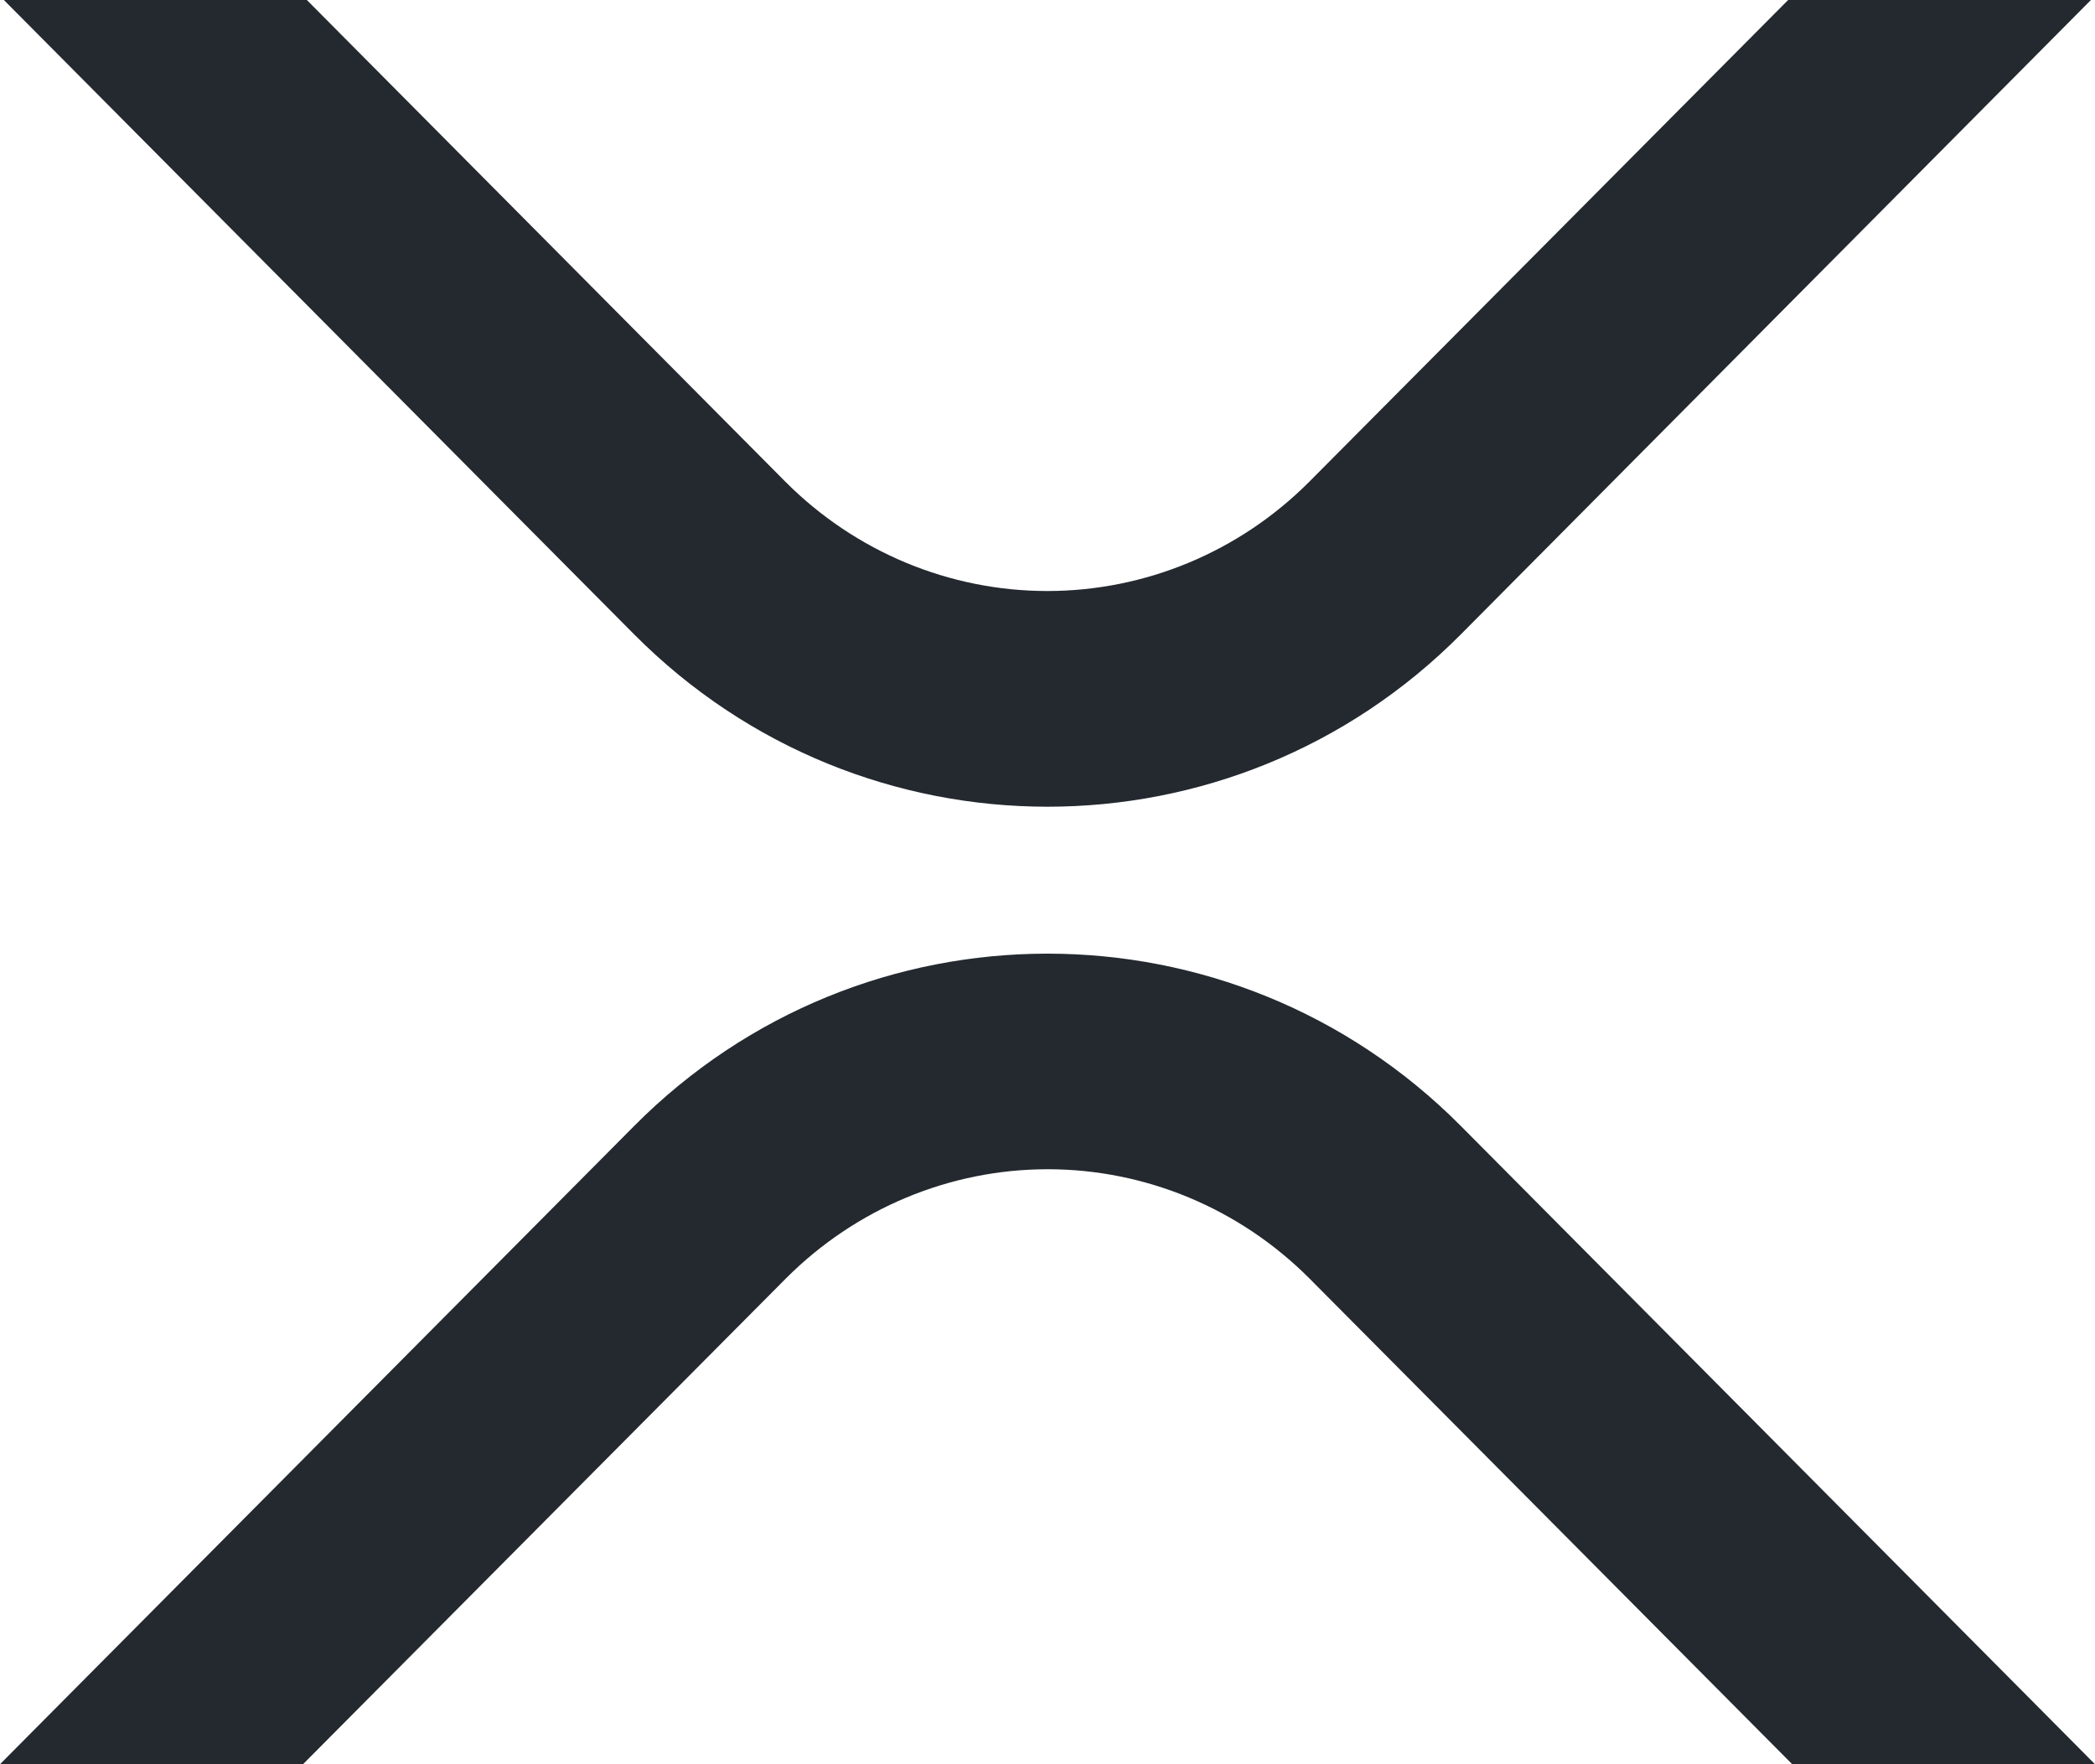 <svg width="19" height="16" viewBox="0 0 19 16" fill="none" xmlns="http://www.w3.org/2000/svg">
<path d="M16.217 0H18.963L13.248 5.754C11.178 7.837 7.823 7.837 5.752 5.754L0.035 0H2.783L7.125 4.371C7.758 5.005 8.61 5.36 9.498 5.36C10.387 5.36 11.239 5.005 11.872 4.371L16.217 0Z" fill="#23292F"/>
<path d="M2.748 16H0L5.752 10.211C7.822 8.128 11.177 8.128 13.248 10.211L19 16H16.254L11.875 11.594C11.242 10.96 10.39 10.604 9.502 10.604C8.613 10.604 7.761 10.96 7.128 11.594L2.748 16Z" fill="#23292F"/>
</svg>
